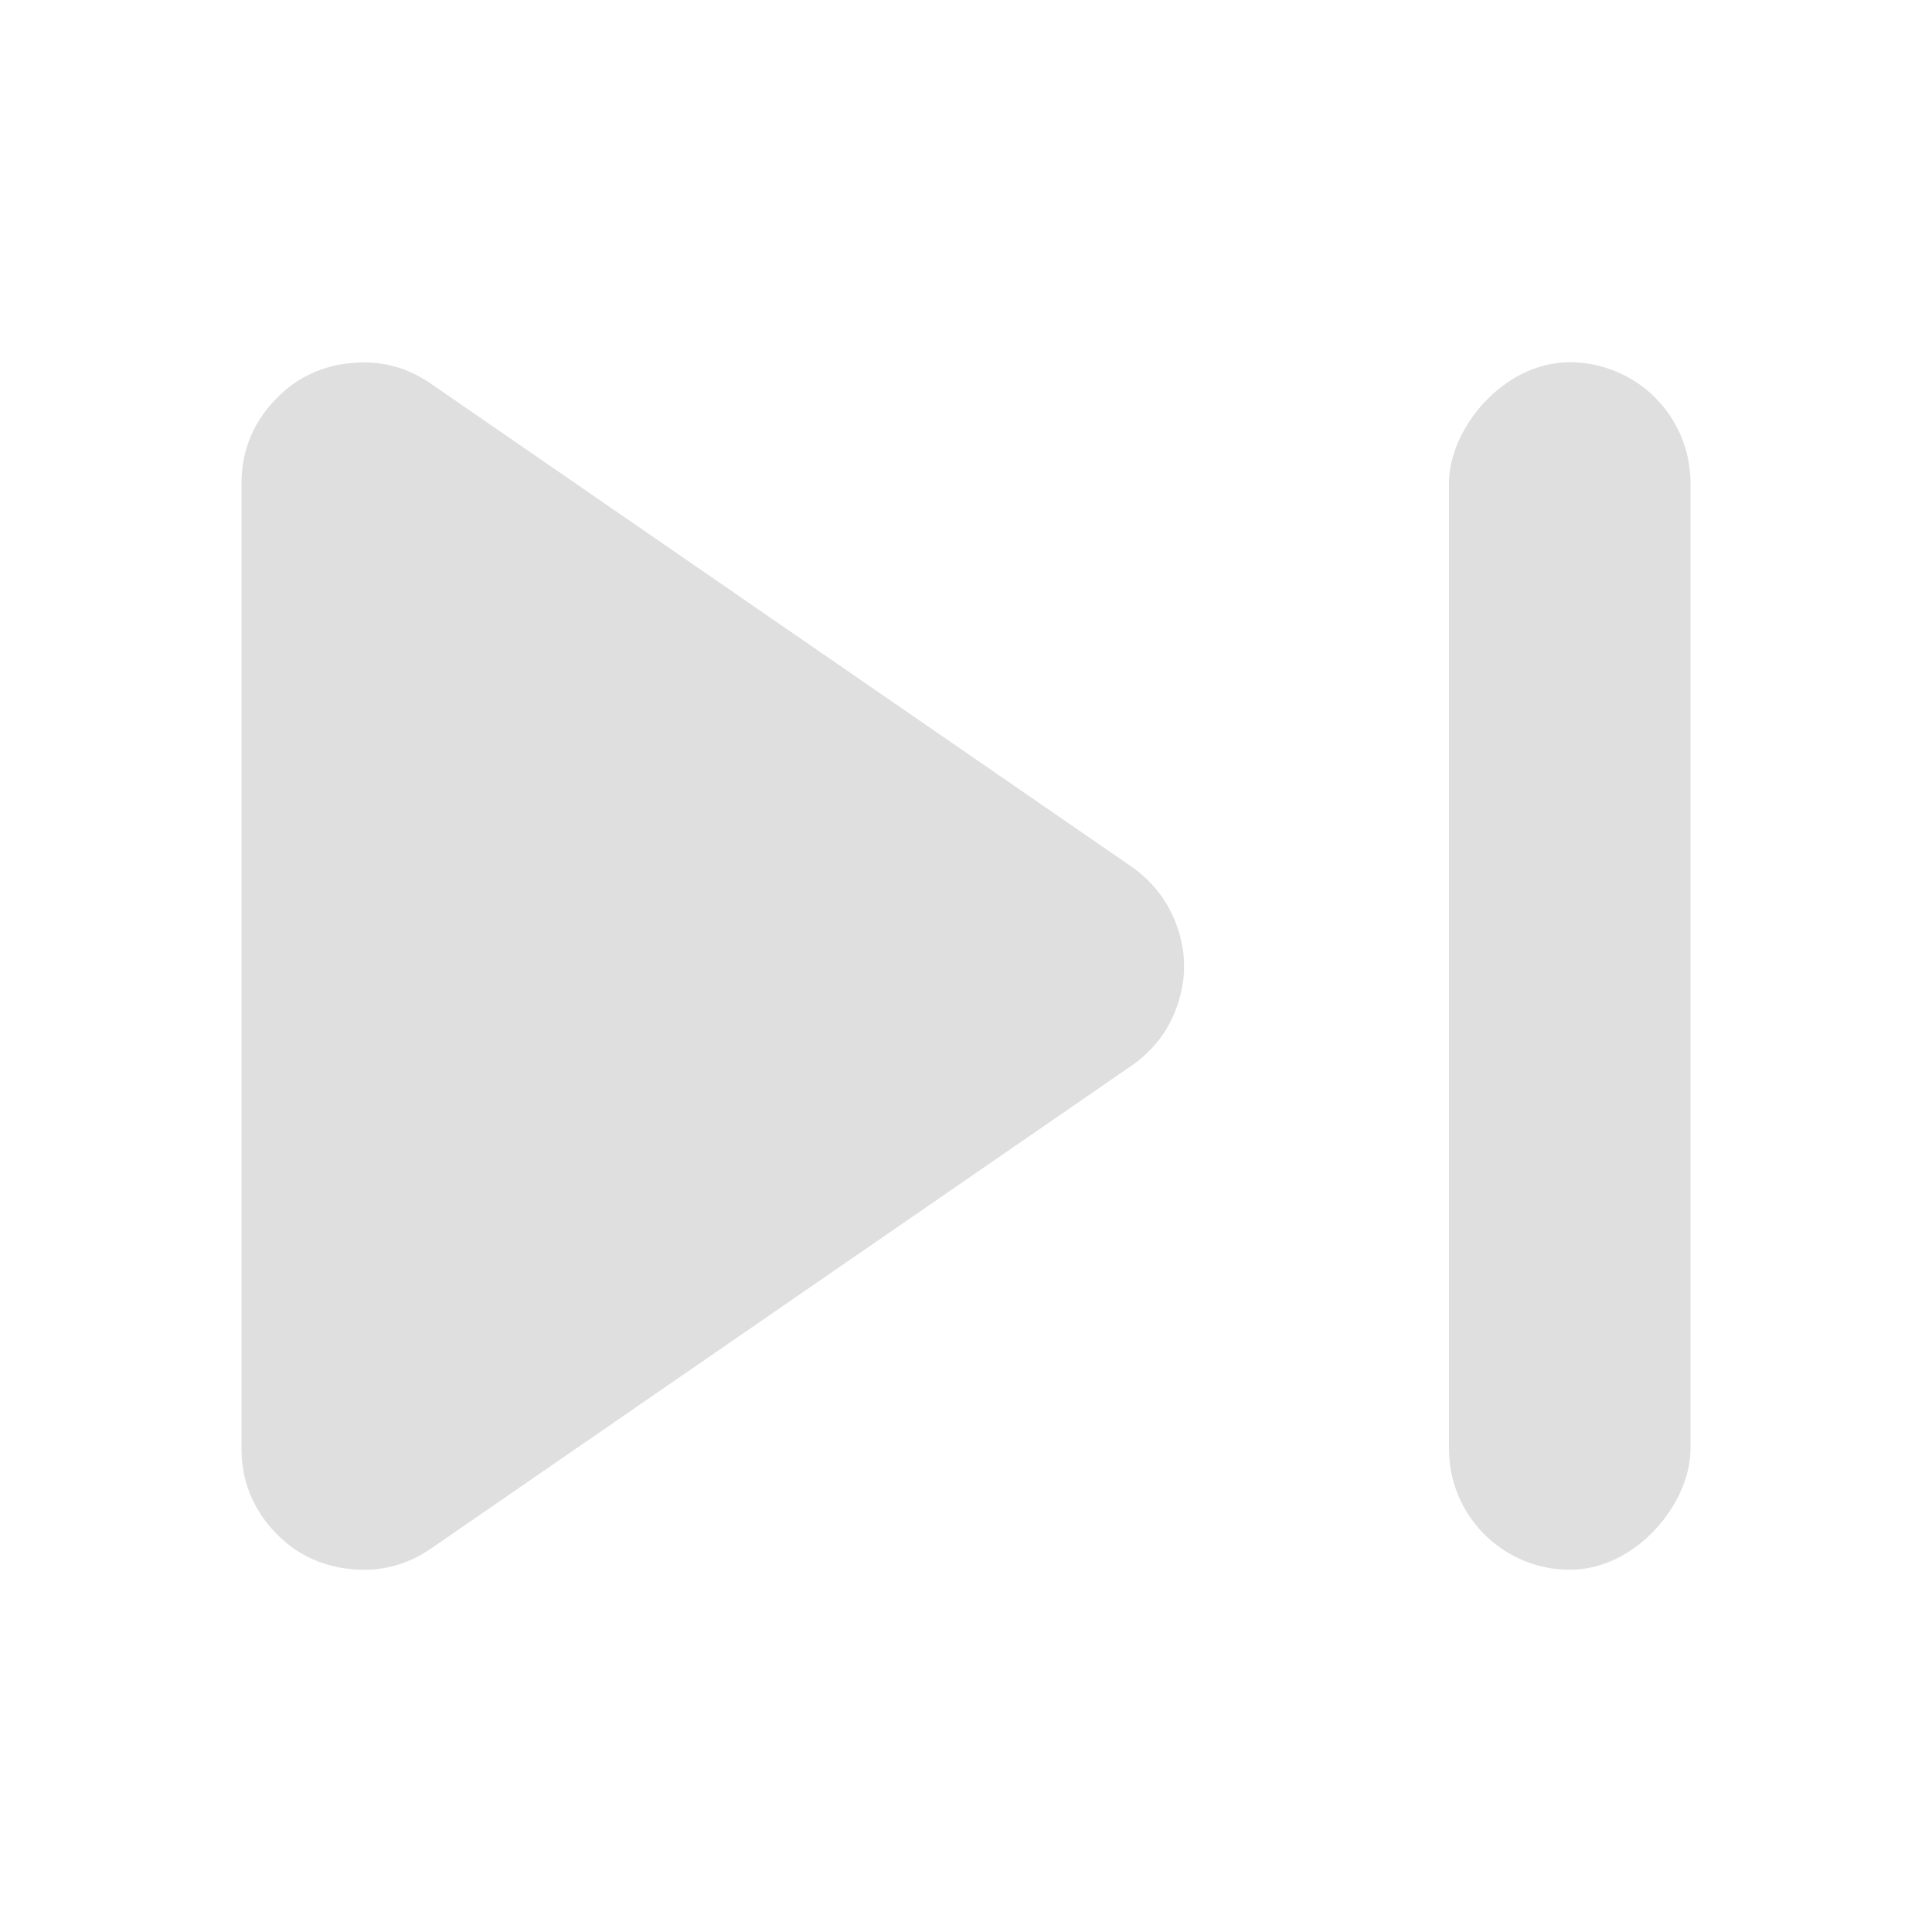 <svg width="16" height="16" enable-background="new" version="1.1" xmlns="http://www.w3.org/2000/svg">
 <path d="m2.881 3.009c-0.251 0.031-0.46 0.14-0.628 0.329s-0.253 0.411-0.253 0.665v7.995c0 0.253 0.085 0.476 0.253 0.665 0.168 0.189 0.377 0.298 0.628 0.329 0.251 0.031 0.479-0.024 0.689-0.168l5.799-3.997c0.185-0.127 0.314-0.299 0.384-0.509 0.071-0.212 0.071-0.421 0-0.631-0.071-0.21-0.198-0.38-0.381-0.509l-5.803-4c-0.209-0.145-0.439-0.2-0.689-0.168z" fill="#dfdfdf" stroke-width="1.561"/>
 <rect transform="scale(-1,1)" x="-14" y="3" width="2" height="10" rx="1" ry="1" fill="#dfdfdf" stroke-linecap="round" stroke-linejoin="round" stroke-width="1.416"/>
</svg>
